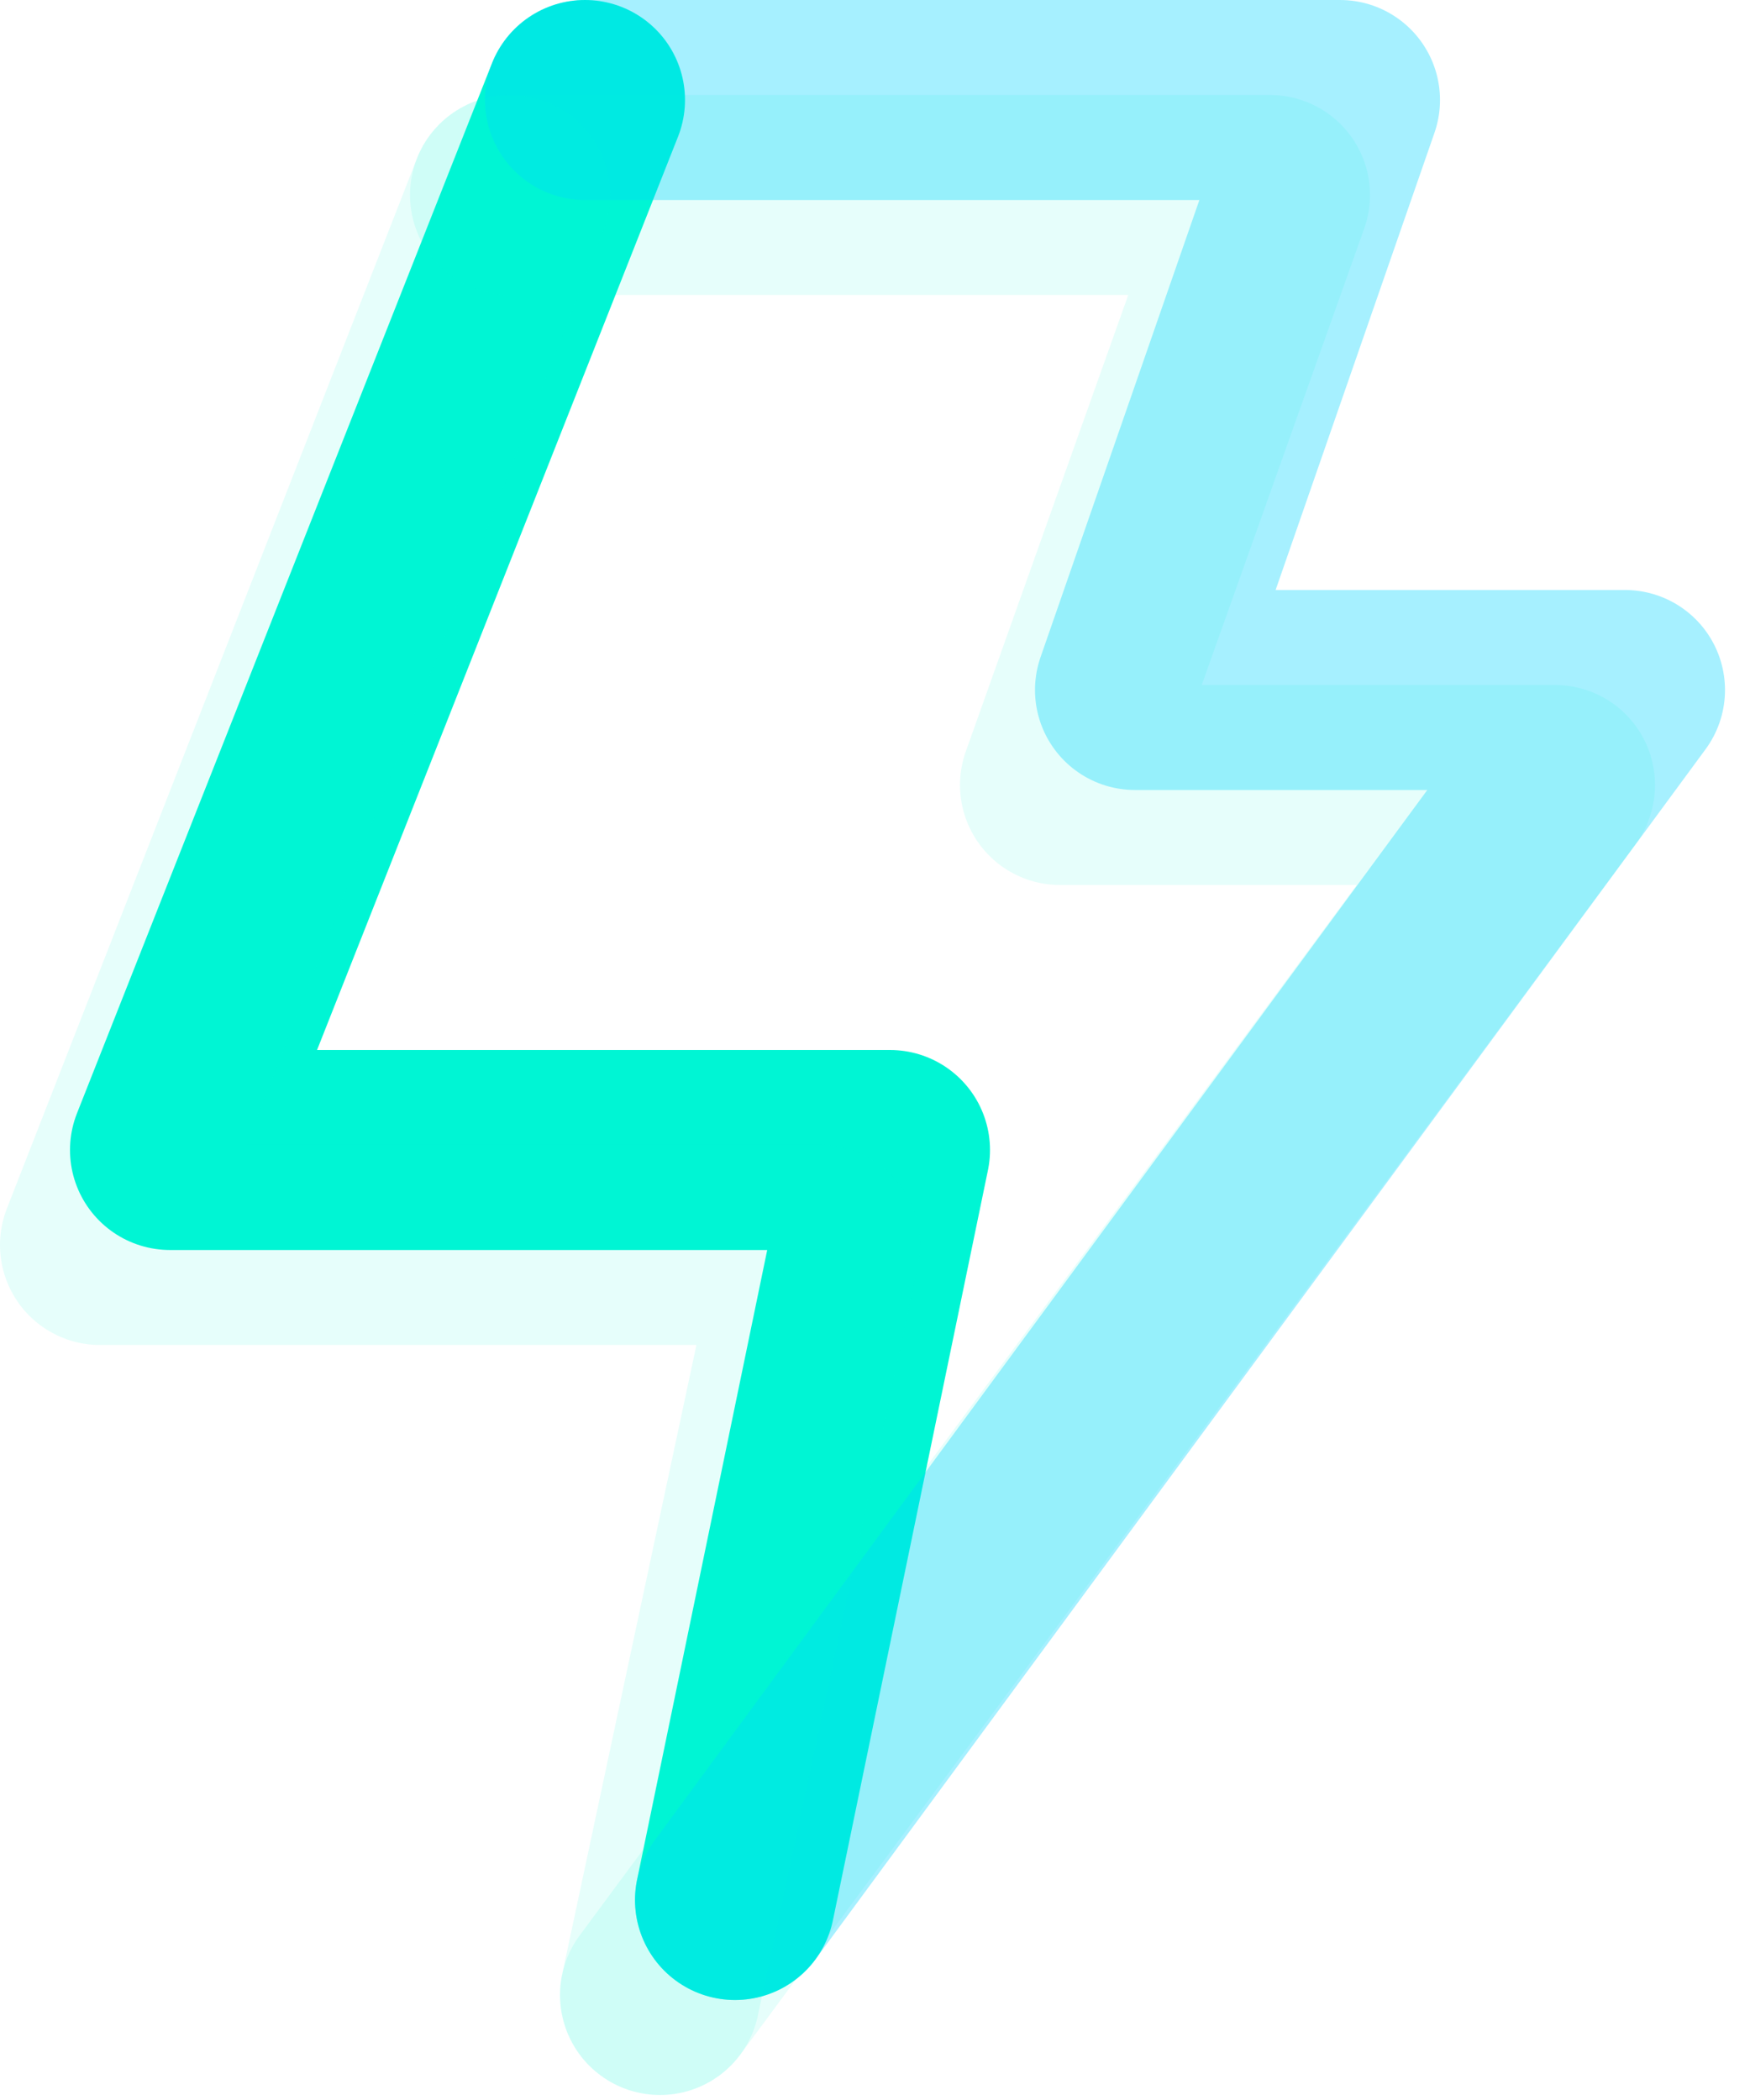 <svg width="35" height="42" viewBox="0 0 35 42" fill="none" xmlns="http://www.w3.org/2000/svg">
<g clip-path="url(#clip0)">
<path d="M14.7 38L17.8 23H3.4L11.7 2" stroke="#00F5D4" stroke-width="4" stroke-miterlimit="10" stroke-linecap="round" stroke-linejoin="round"/>
<path d="M11.7 2H26.8L22.7 13.8H32.5L14.7 38" stroke="#00D4FF" stroke-opacity="0.35" stroke-width="4" stroke-miterlimit="10" stroke-linecap="round" stroke-linejoin="round"/>
<path opacity="0.1" d="M13.2 39.9L16.4 24.9H2L10.2 3.9" stroke="#00F5D4" stroke-width="4" stroke-miterlimit="10" stroke-linecap="round" stroke-linejoin="round"/>
<path opacity="0.1" d="M10.2 3.9H25.4L21.2 15.7H31.1L13.2 39.9" stroke="#00F5D4" stroke-width="4" stroke-miterlimit="10" stroke-linecap="round" stroke-linejoin="round"/>
</g>
<defs>
<clipPath id="clip0">
<rect width="34.5" height="41.9" fill="white"/>
</clipPath>
</defs>
</svg>
